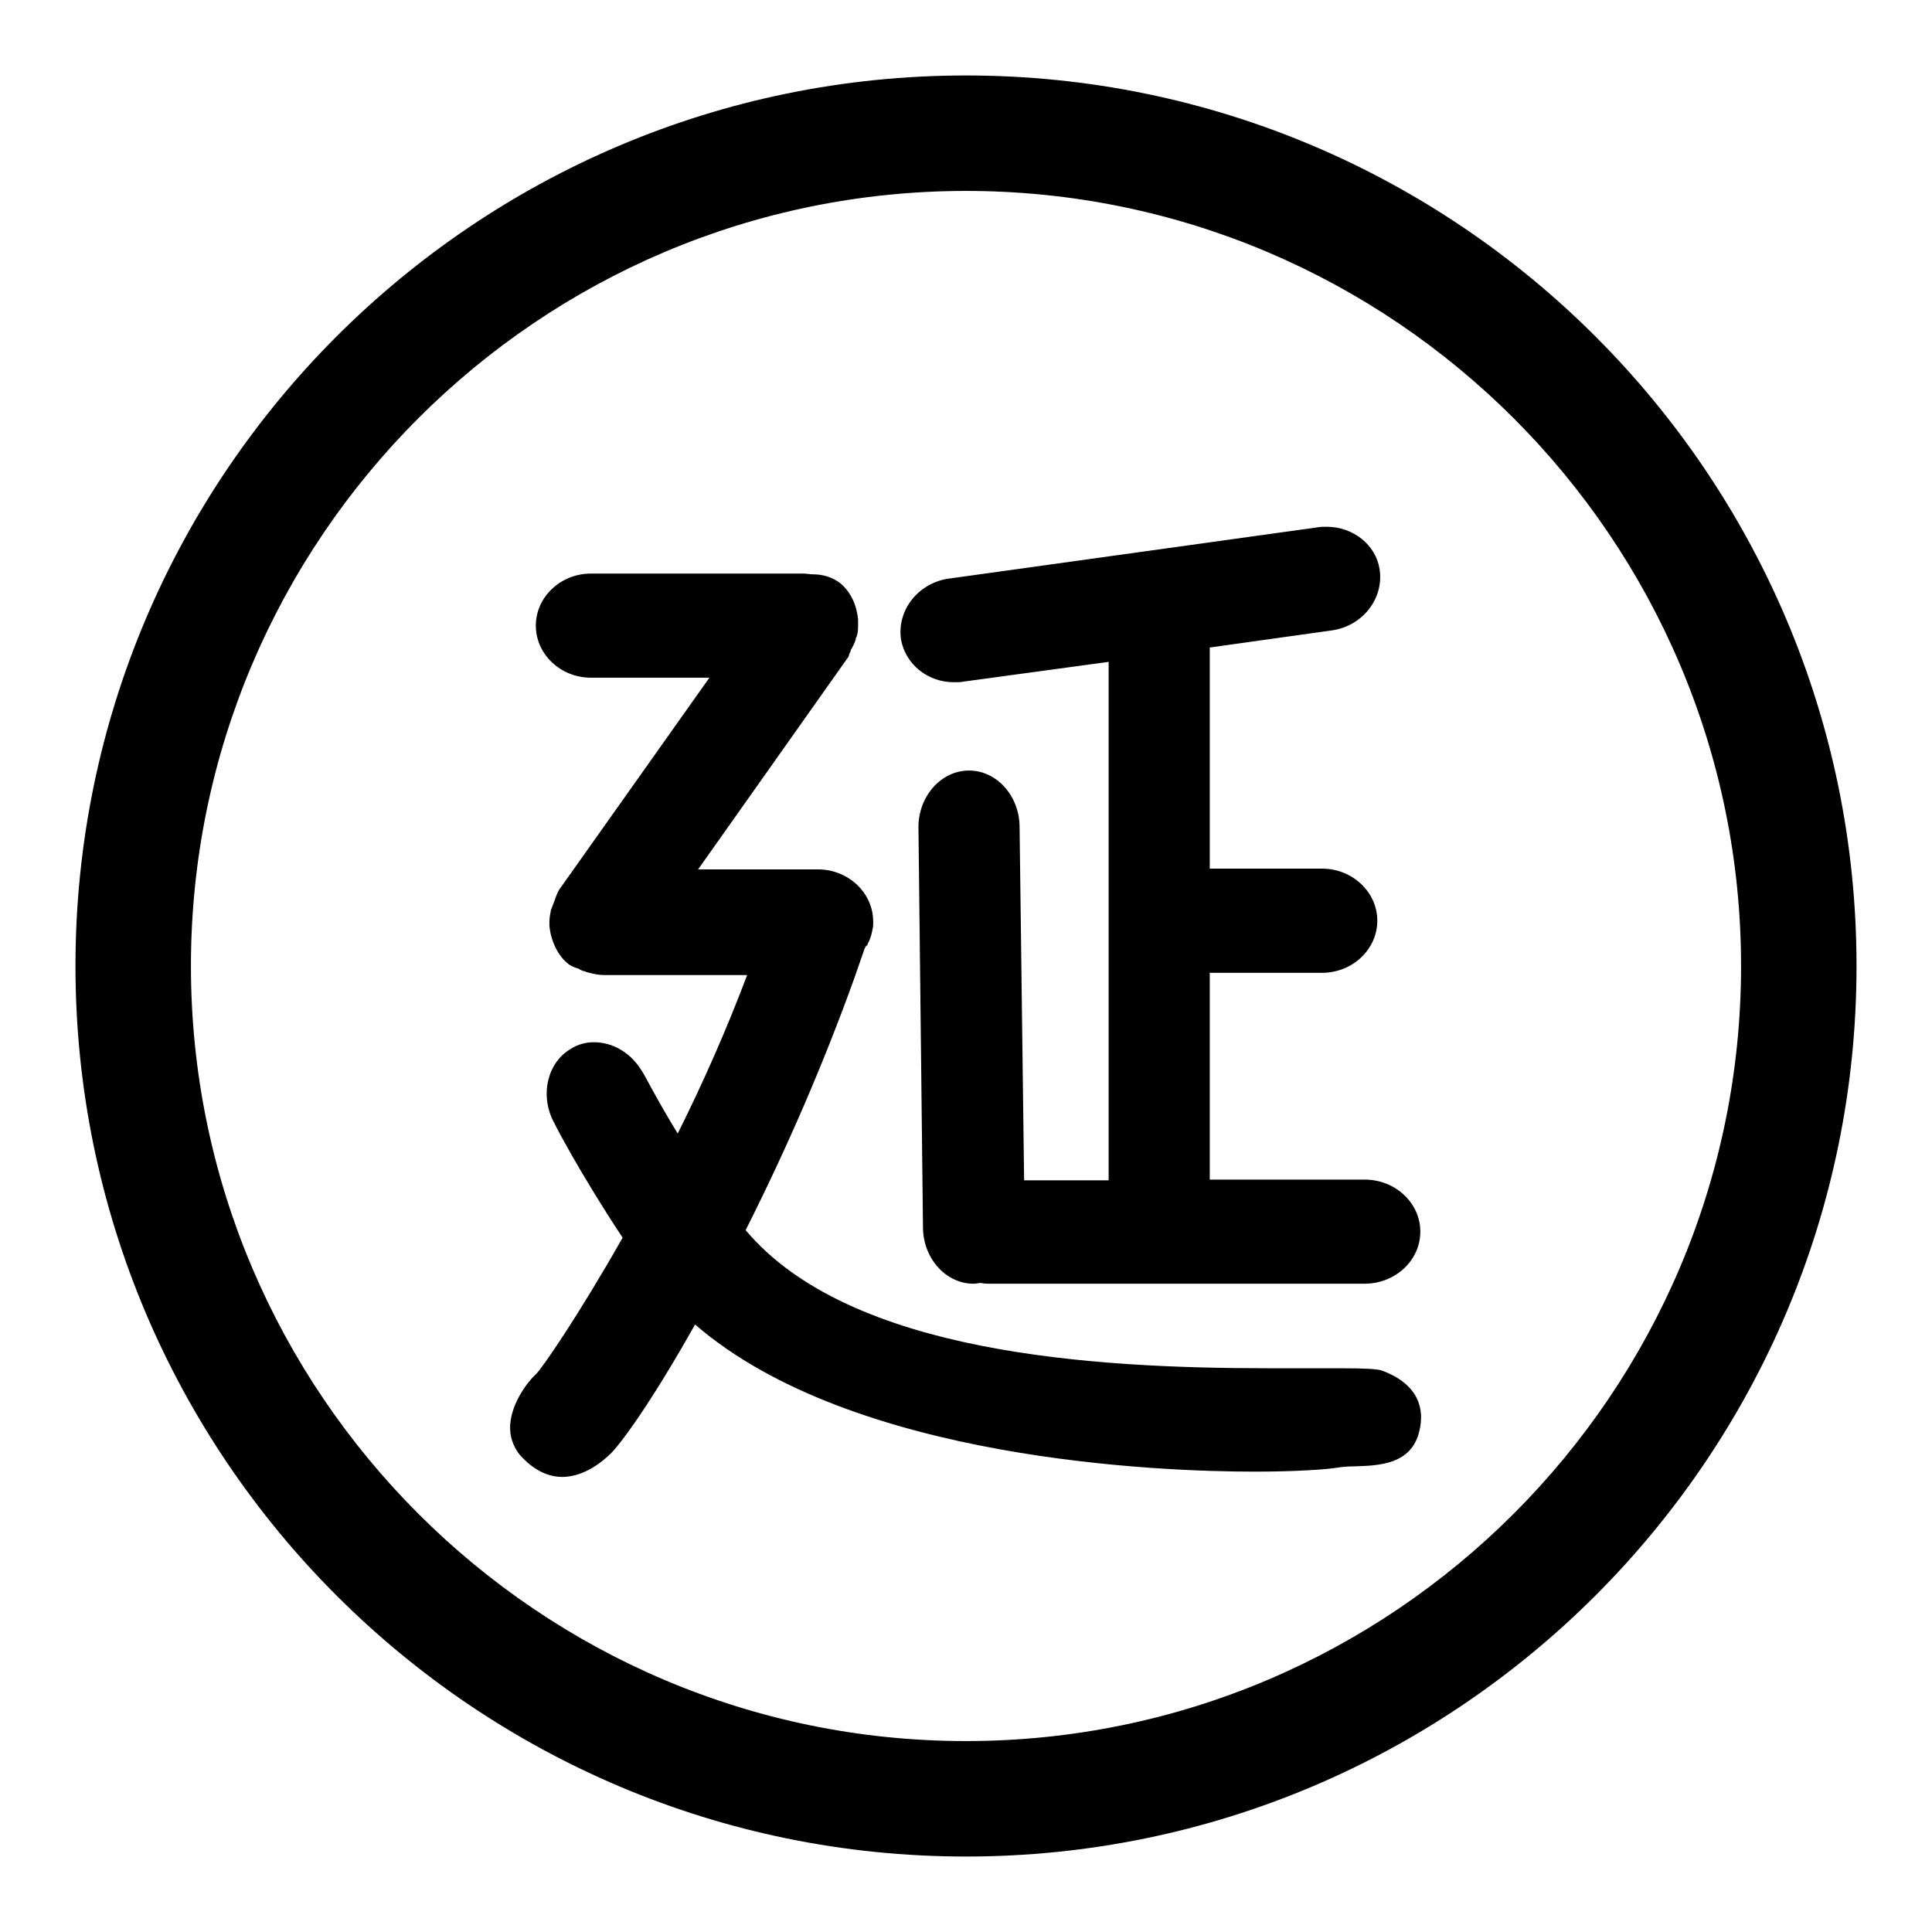 <?xml version="1.0" encoding="utf-8"?>
<!-- Svg Vector Icons : http://www.onlinewebfonts.com/icon -->
<!DOCTYPE svg PUBLIC "-//W3C//DTD SVG 1.1//EN" "http://www.w3.org/Graphics/SVG/1.1/DTD/svg11.dtd">
<svg version="1.1" xmlns="http://www.w3.org/2000/svg" xmlns:xlink="http://www.w3.org/1999/xlink" x="0px" y="0px" viewBox="0 0 256 256" enable-background="new 0 0 256 256" xml:space="preserve">
<g> <path fill="#000000" d="M183.1,181.6c-0.6-0.2-2.2-0.3-5.6-0.3c-1.1,0-2.4,0-3.8,0c-1.7,0-3.6,0-5.6,0c-23.2,0-55.5-1.9-69.3-18.3 c5.6-11.1,10.4-22.3,14.3-33.1l1.5-4.3c0.1-0.1,0.1-0.2,0.2-0.3l0.1,0l0.1-0.3c0.3-0.5,0.5-1.2,0.6-1.8c0.1-0.4,0.1-0.5,0.1-0.6 c0-0.2,0-0.3,0-0.5c0-3.8-3.3-6.9-7.3-6.9l-15.9,0l19.8-28c0.2-0.2,0.2-0.5,0.3-0.7c0.1-0.1,0.1-0.2,0.1-0.3 c0.3-0.5,0.5-0.9,0.7-1.5c0,0,0-0.1,0-0.1c0-0.1,0-0.1,0.1-0.2c0.2-0.6,0.2-1.1,0.2-1.6c0-0.2,0-0.3,0-0.5l0-0.2 c-0.2-2.1-1.1-3.9-2.6-5c-0.9-0.6-2-1-3.4-1c-0.4,0-0.8-0.1-1.3-0.1l-28.1,0c-4,0-7.3,3.1-7.3,6.9c0,3.8,3.3,6.9,7.3,6.9H94 l-19.7,27.8c-0.4,0.5-0.6,1.1-0.8,1.7l-0.2,0.5c-0.1,0.3-0.2,0.5-0.3,0.8c-0.1,0.5-0.2,1-0.2,1.6c0,0.2,0,0.3,0,0.5l0.1,0.7 c0.1,0.6,0.3,1.2,0.5,1.7c0.5,1.2,1.2,2.1,2,2.7c0.3,0.2,0.7,0.4,1.1,0.5c0.1,0,0.2,0.1,0.4,0.2c0.2,0.1,0.4,0.2,0.6,0.2 c0.1,0,0.1,0.1,0.2,0.1c0.1,0,0.3,0.1,0.4,0.1c0.7,0.2,1.4,0.3,2,0.3h18.9c-2.6,6.9-5.7,14-9.2,21c-3-4.9-4.6-8.2-4.7-8.2 c-1.4-2.4-3.8-3.9-6.4-3.9c-1.1,0-2.2,0.3-3.1,0.9c-3.2,1.9-4.1,6.4-2.1,9.9c0,0.1,3.5,6.8,9,15.1c-5.9,10.4-10.8,17.5-11.5,18.1 c-1,0.9-3.2,3.7-3.4,6.7c-0.1,1.5,0.4,2.9,1.3,4c1.7,1.9,3.6,2.9,5.6,2.9c1.9,0,4-0.9,6-2.7c1.6-1.3,6.1-7.7,11.6-17.5 c20.9,18.1,62,19.5,74.2,19.5c5.4,0,9.5-0.3,10.7-0.5c0.6-0.1,1.5-0.2,2.4-0.2c3.3-0.1,7.7-0.2,8.7-4.8 C188.7,186.9,188.2,183.5,183.1,181.6z M126.4,90.4c0.5,0,0.9,0,1.4-0.1l19.1-2.6v68.7h-11.2l-0.6-46.8c0-4.1-3-7.5-6.7-7.5 c-3.7,0-6.7,3.4-6.7,7.5l0.6,53c0,4.1,3,7.5,6.7,7.5c0.3,0,0.7-0.1,1-0.1c0.4,0.1,0.8,0.1,1.2,0.1h49.6c4.1,0,7.4-3.1,7.4-6.9 c0-3.8-3.3-6.9-7.4-6.9h-20.5v-27.4h14.9c4,0,7.3-3.1,7.3-6.9c0-3.8-3.3-6.9-7.3-6.9h-14.9V85.8v0l16.4-2.3c4-0.7,6.7-4.3,6.1-8.1 c-0.5-3.2-3.5-5.6-7-5.6c-0.5,0-0.9,0-1.4,0.1l-48.9,6.8c-4,0.7-6.7,4.3-6.1,8.1C120,88,122.9,90.4,126.4,90.4z M128,10 C62.9,10,10,62.9,10,128c0,65.1,52.9,118,118,118c65.1,0,118-52.9,118-118C246,62.9,193.1,10,128,10z M128,230.7 c-56.6,0-102.7-46.1-102.7-102.7C25.3,71.4,71.4,25.3,128,25.3c56.6,0,102.7,46.1,102.7,102.7C230.7,184.6,184.6,230.7,128,230.7z" /></g>
</svg>
